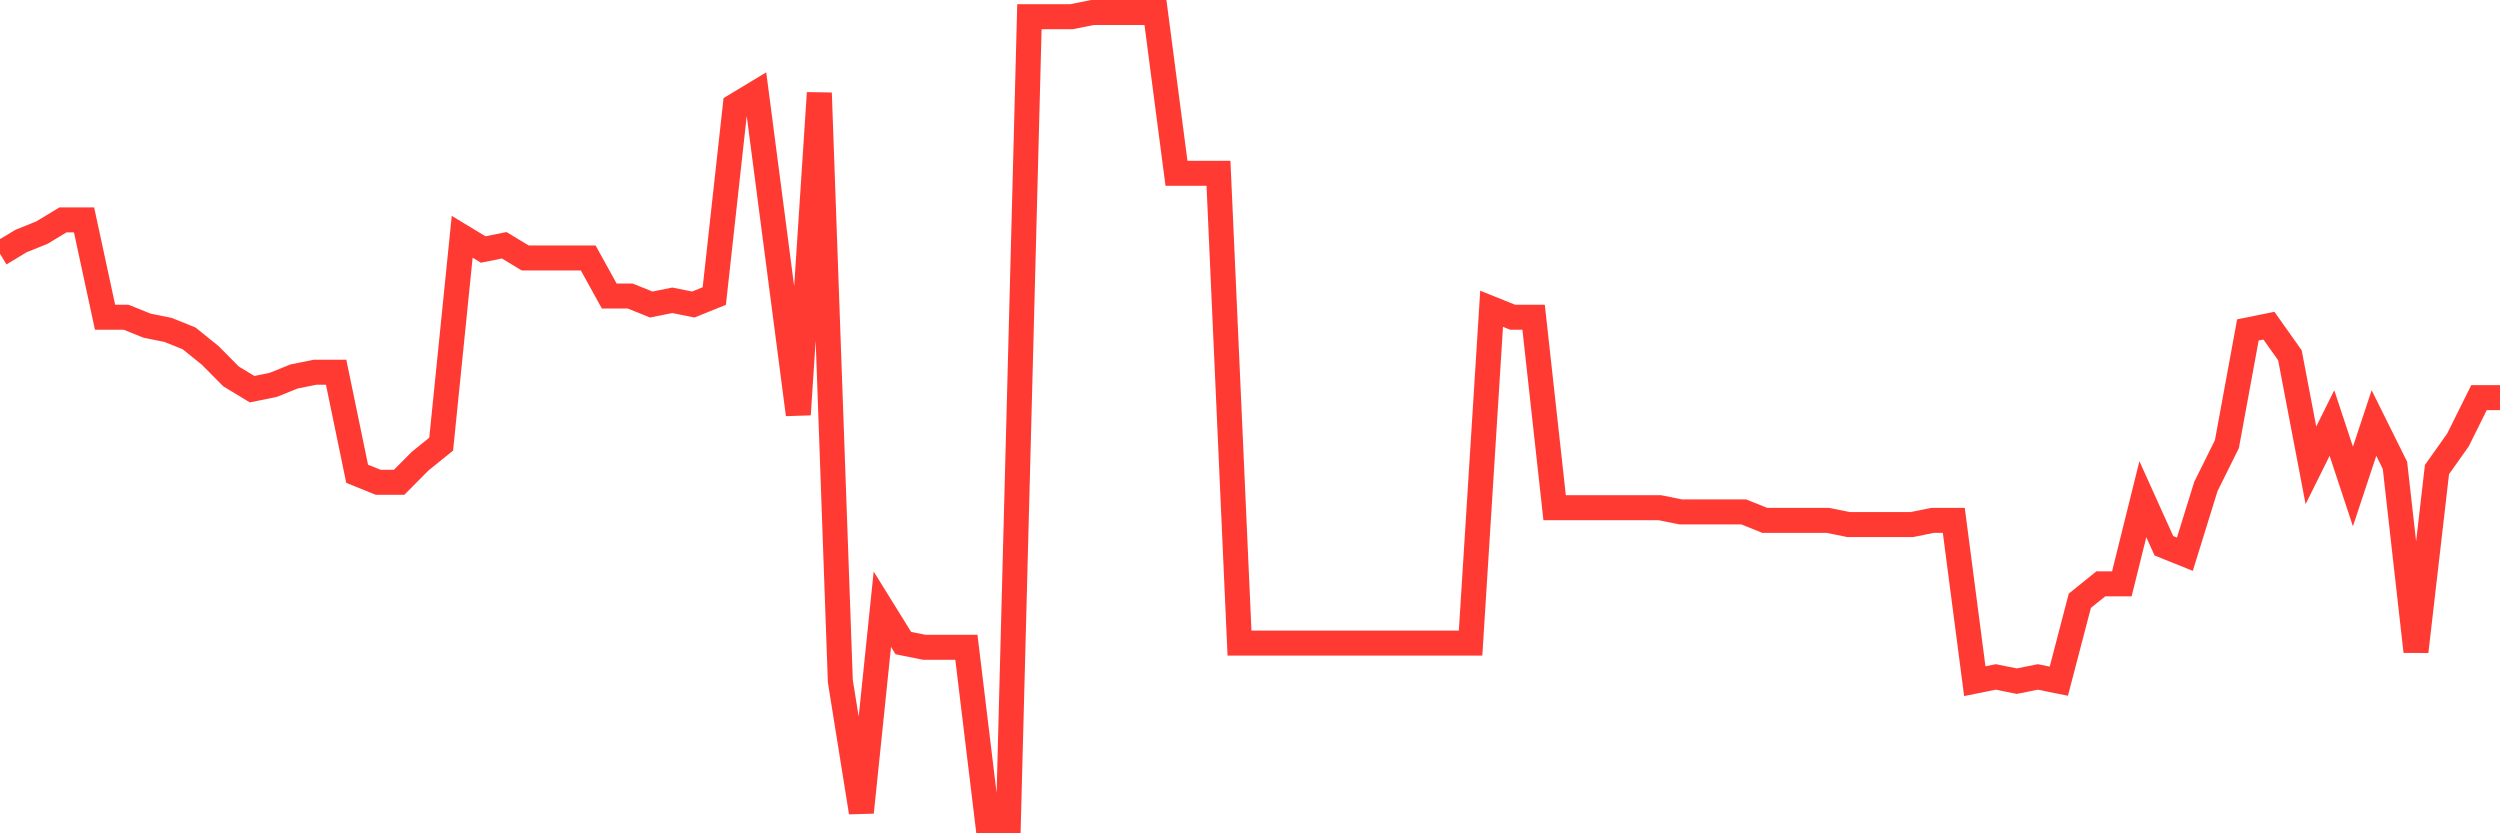 <svg
  xmlns="http://www.w3.org/2000/svg"
  xmlns:xlink="http://www.w3.org/1999/xlink"
  width="120"
  height="40"
  viewBox="0 0 120 40"
  preserveAspectRatio="none"
>
  <polyline
    points="0,12.179 1.008,11.57 2.017,11.163 3.025,10.554 4.034,10.554 5.042,15.226 6.05,15.226 7.059,15.632 8.067,15.836 9.076,16.242 10.084,17.054 11.092,18.07 12.101,18.68 13.109,18.476 14.118,18.07 15.126,17.867 16.134,17.867 17.143,22.742 18.151,23.149 19.16,23.149 20.168,22.133 21.176,21.32 22.185,11.366 23.193,11.976 24.202,11.773 25.21,12.382 26.218,12.382 27.227,12.382 28.235,12.382 29.244,14.21 30.252,14.21 31.261,14.617 32.269,14.414 33.277,14.617 34.286,14.21 35.294,5.069 36.303,4.46 37.311,12.179 38.319,19.898 39.328,4.46 40.336,32.696 41.345,38.994 42.353,29.243 43.361,30.868 44.37,31.071 45.378,31.071 46.387,31.071 47.395,39.4 48.403,39.4 49.412,0.803 50.42,0.803 51.429,0.803 52.437,0.6 53.445,0.6 54.454,0.6 55.462,0.6 56.471,8.319 57.479,8.319 58.487,8.319 59.496,30.868 60.504,30.868 61.513,30.868 62.521,30.868 63.529,30.868 64.538,30.868 65.546,30.868 66.555,30.868 67.563,30.868 68.571,30.868 69.58,30.868 70.588,30.868 71.597,14.82 72.605,15.226 73.613,15.226 74.622,24.368 75.63,24.368 76.639,24.368 77.647,24.368 78.655,24.368 79.664,24.368 80.672,24.571 81.681,24.571 82.689,24.571 83.697,24.571 84.706,24.977 85.714,24.977 86.723,24.977 87.731,24.977 88.739,25.18 89.748,25.18 90.756,25.18 91.765,25.18 92.773,24.977 93.782,24.977 94.79,32.696 95.798,32.493 96.807,32.696 97.815,32.493 98.824,32.696 99.832,28.837 100.84,28.024 101.849,28.024 102.857,23.961 103.866,26.196 104.874,26.602 105.882,23.352 106.891,21.32 107.899,15.836 108.908,15.632 109.916,17.054 110.924,22.336 111.933,20.305 112.941,23.352 113.95,20.305 114.958,22.336 115.966,31.274 116.975,22.539 117.983,21.117 118.992,19.086 120,19.086"
    fill="none"
    stroke="#ff3a33"
    stroke-width="1.2"
  >
  </polyline>
</svg>